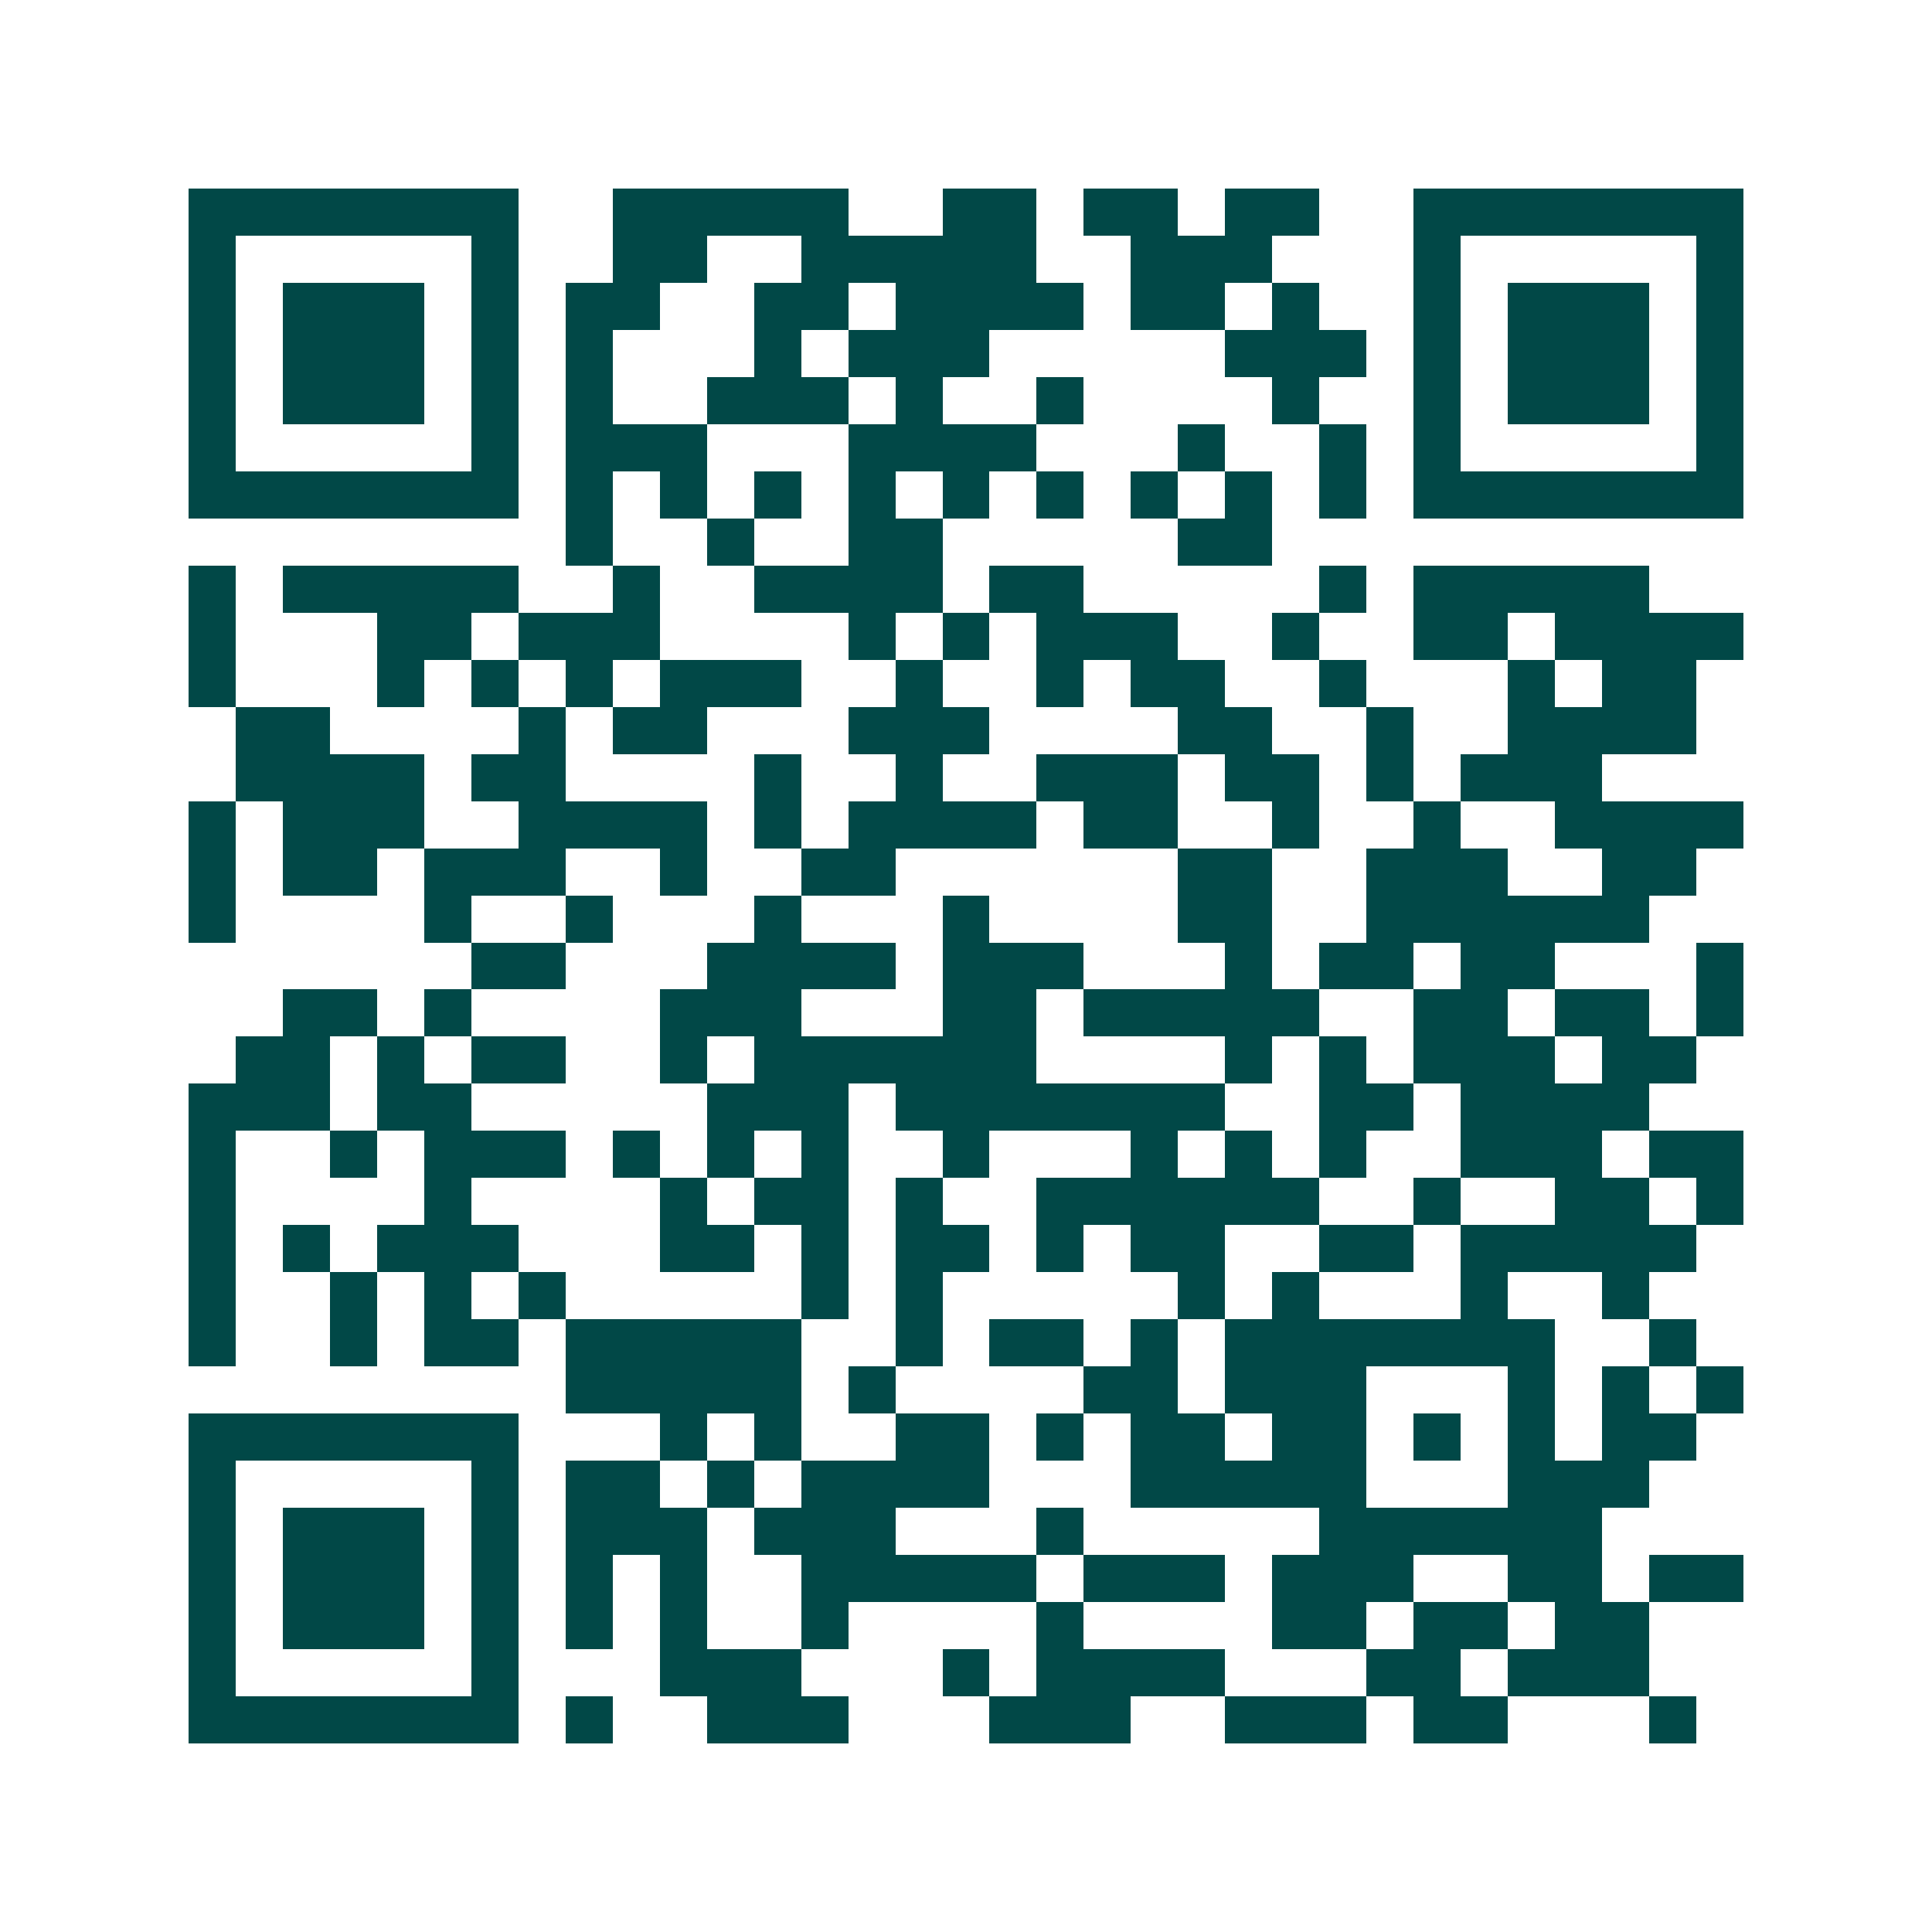 <svg xmlns="http://www.w3.org/2000/svg" width="200" height="200" viewBox="0 0 41 41" shape-rendering="crispEdges"><path fill="#ffffff" d="M0 0h41v41H0z"/><path stroke="#014847" d="M4 4.5h7m2 0h5m2 0h2m1 0h2m1 0h2m2 0h7M4 5.5h1m5 0h1m2 0h2m2 0h5m2 0h3m3 0h1m5 0h1M4 6.5h1m1 0h3m1 0h1m1 0h2m2 0h2m1 0h4m1 0h2m1 0h1m2 0h1m1 0h3m1 0h1M4 7.5h1m1 0h3m1 0h1m1 0h1m3 0h1m1 0h3m5 0h3m1 0h1m1 0h3m1 0h1M4 8.5h1m1 0h3m1 0h1m1 0h1m2 0h3m1 0h1m2 0h1m4 0h1m2 0h1m1 0h3m1 0h1M4 9.5h1m5 0h1m1 0h3m3 0h4m3 0h1m2 0h1m1 0h1m5 0h1M4 10.5h7m1 0h1m1 0h1m1 0h1m1 0h1m1 0h1m1 0h1m1 0h1m1 0h1m1 0h1m1 0h7M12 11.5h1m2 0h1m2 0h2m5 0h2M4 12.5h1m1 0h5m2 0h1m2 0h4m1 0h2m5 0h1m1 0h5M4 13.5h1m3 0h2m1 0h3m4 0h1m1 0h1m1 0h3m2 0h1m2 0h2m1 0h4M4 14.5h1m3 0h1m1 0h1m1 0h1m1 0h3m2 0h1m2 0h1m1 0h2m2 0h1m3 0h1m1 0h2M5 15.5h2m4 0h1m1 0h2m3 0h3m4 0h2m2 0h1m2 0h4M5 16.5h4m1 0h2m4 0h1m2 0h1m2 0h3m1 0h2m1 0h1m1 0h3M4 17.5h1m1 0h3m2 0h4m1 0h1m1 0h4m1 0h2m2 0h1m2 0h1m2 0h4M4 18.5h1m1 0h2m1 0h3m2 0h1m2 0h2m6 0h2m2 0h3m2 0h2M4 19.5h1m4 0h1m2 0h1m3 0h1m3 0h1m4 0h2m2 0h6M10 20.5h2m3 0h4m1 0h3m3 0h1m1 0h2m1 0h2m3 0h1M6 21.5h2m1 0h1m4 0h3m3 0h2m1 0h5m2 0h2m1 0h2m1 0h1M5 22.5h2m1 0h1m1 0h2m2 0h1m1 0h6m4 0h1m1 0h1m1 0h3m1 0h2M4 23.5h3m1 0h2m5 0h3m1 0h7m2 0h2m1 0h4M4 24.5h1m2 0h1m1 0h3m1 0h1m1 0h1m1 0h1m2 0h1m3 0h1m1 0h1m1 0h1m2 0h3m1 0h2M4 25.5h1m4 0h1m4 0h1m1 0h2m1 0h1m2 0h6m2 0h1m2 0h2m1 0h1M4 26.5h1m1 0h1m1 0h3m3 0h2m1 0h1m1 0h2m1 0h1m1 0h2m2 0h2m1 0h5M4 27.5h1m2 0h1m1 0h1m1 0h1m5 0h1m1 0h1m5 0h1m1 0h1m3 0h1m2 0h1M4 28.5h1m2 0h1m1 0h2m1 0h5m2 0h1m1 0h2m1 0h1m1 0h7m2 0h1M12 29.5h5m1 0h1m4 0h2m1 0h3m3 0h1m1 0h1m1 0h1M4 30.5h7m3 0h1m1 0h1m2 0h2m1 0h1m1 0h2m1 0h2m1 0h1m1 0h1m1 0h2M4 31.5h1m5 0h1m1 0h2m1 0h1m1 0h4m3 0h5m3 0h3M4 32.5h1m1 0h3m1 0h1m1 0h3m1 0h3m3 0h1m5 0h6M4 33.5h1m1 0h3m1 0h1m1 0h1m1 0h1m2 0h5m1 0h3m1 0h3m2 0h2m1 0h2M4 34.5h1m1 0h3m1 0h1m1 0h1m1 0h1m2 0h1m4 0h1m4 0h2m1 0h2m1 0h2M4 35.5h1m5 0h1m3 0h3m3 0h1m1 0h4m3 0h2m1 0h3M4 36.5h7m1 0h1m2 0h3m3 0h3m2 0h3m1 0h2m3 0h1"/></svg>
